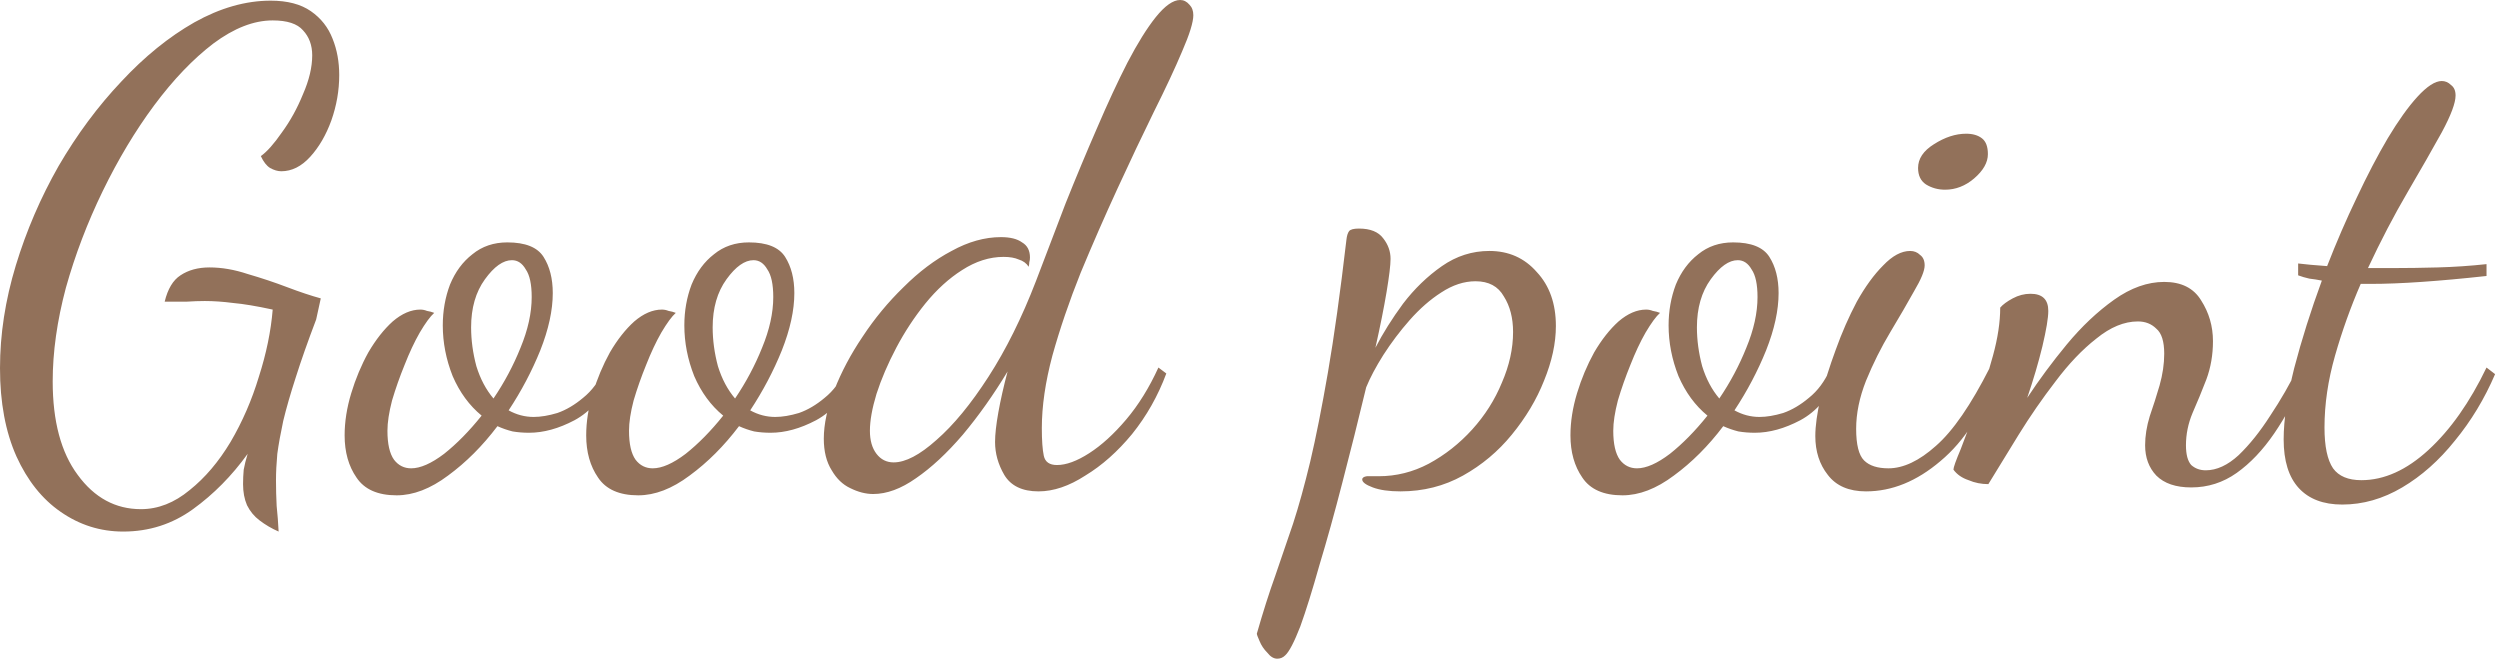 <svg width="167" height="44" viewBox="0 0 167 44" fill="none" xmlns="http://www.w3.org/2000/svg">
<path d="M8.228 35.508C6.703 35.508 5.31 35.068 4.048 34.188C2.816 33.337 1.834 32.105 1.1 30.492C0.367 28.849 0 26.884 0 24.596C0 22.337 0.352 20.049 1.056 17.732C1.76 15.415 2.714 13.2 3.916 11.088C5.148 8.976 6.542 7.099 8.096 5.456C9.651 3.784 11.279 2.464 12.98 1.496C14.711 0.528 16.412 0.044 18.084 0.044C19.199 0.044 20.094 0.279 20.768 0.748C21.443 1.217 21.927 1.833 22.22 2.596C22.514 3.329 22.66 4.136 22.66 5.016C22.66 6.043 22.484 7.055 22.132 8.052C21.78 9.02 21.311 9.827 20.724 10.472C20.138 11.117 19.492 11.44 18.788 11.44C18.554 11.44 18.304 11.367 18.04 11.22C17.806 11.073 17.6 10.809 17.424 10.428C17.835 10.135 18.304 9.607 18.832 8.844C19.39 8.081 19.859 7.231 20.24 6.292C20.651 5.353 20.856 4.488 20.856 3.696C20.856 3.021 20.651 2.464 20.24 2.024C19.859 1.584 19.184 1.364 18.216 1.364C16.955 1.364 15.635 1.877 14.256 2.904C12.907 3.931 11.587 5.309 10.296 7.04C9.035 8.741 7.891 10.648 6.864 12.76C5.838 14.872 5.016 17.028 4.4 19.228C3.814 21.428 3.52 23.511 3.52 25.476C3.52 28.145 4.078 30.228 5.192 31.724C6.307 33.249 7.715 34.012 9.416 34.012C10.56 34.012 11.646 33.587 12.672 32.736C13.699 31.915 14.608 30.844 15.4 29.524C16.192 28.175 16.823 26.723 17.292 25.168C17.791 23.613 18.099 22.117 18.216 20.68C17.131 20.445 16.251 20.299 15.576 20.24C14.902 20.152 14.271 20.108 13.684 20.108C13.303 20.108 12.892 20.123 12.452 20.152C12.042 20.152 11.558 20.152 11 20.152C11.206 19.301 11.558 18.715 12.056 18.392C12.584 18.04 13.23 17.864 13.992 17.864C14.814 17.864 15.664 18.011 16.544 18.304C17.454 18.568 18.334 18.861 19.184 19.184C20.035 19.507 20.783 19.756 21.428 19.932L21.12 21.34C20.563 22.807 20.108 24.097 19.756 25.212C19.404 26.297 19.126 27.265 18.92 28.116C18.744 28.937 18.612 29.671 18.524 30.316C18.466 30.961 18.436 31.548 18.436 32.076C18.436 32.663 18.451 33.235 18.48 33.792C18.539 34.349 18.583 34.921 18.612 35.508C18.143 35.303 17.718 35.053 17.336 34.76C16.984 34.496 16.706 34.159 16.5 33.748C16.324 33.337 16.236 32.868 16.236 32.34C16.236 32.017 16.251 31.695 16.28 31.372C16.339 31.049 16.427 30.697 16.544 30.316C15.488 31.783 14.271 33.015 12.892 34.012C11.514 35.009 9.959 35.508 8.228 35.508ZM26.497 33.088C25.236 33.088 24.341 32.692 23.814 31.9C23.285 31.137 23.021 30.199 23.021 29.084C23.021 28.175 23.168 27.236 23.462 26.268C23.755 25.3 24.136 24.391 24.605 23.54C25.104 22.689 25.647 22 26.233 21.472C26.849 20.944 27.465 20.68 28.081 20.68C28.228 20.68 28.375 20.709 28.521 20.768C28.698 20.797 28.859 20.841 29.006 20.9C28.741 21.135 28.419 21.575 28.038 22.22C27.686 22.836 27.348 23.555 27.026 24.376C26.703 25.168 26.424 25.96 26.189 26.752C25.984 27.544 25.881 28.219 25.881 28.776C25.881 29.656 26.028 30.301 26.322 30.712C26.615 31.093 26.996 31.284 27.465 31.284C28.081 31.284 28.815 30.961 29.666 30.316C30.516 29.641 31.352 28.791 32.173 27.764C31.352 27.089 30.707 26.209 30.238 25.124C29.797 24.009 29.578 22.88 29.578 21.736C29.578 20.768 29.739 19.859 30.061 19.008C30.413 18.157 30.912 17.483 31.558 16.984C32.203 16.456 32.98 16.192 33.889 16.192C35.092 16.192 35.899 16.515 36.309 17.16C36.72 17.805 36.925 18.612 36.925 19.58C36.925 20.724 36.647 22 36.09 23.408C35.532 24.787 34.828 26.121 33.977 27.412C34.505 27.705 35.063 27.852 35.65 27.852C36.119 27.852 36.647 27.764 37.233 27.588C37.82 27.383 38.392 27.045 38.95 26.576C39.536 26.107 40.005 25.476 40.358 24.684L40.886 25.124C40.299 26.503 39.463 27.485 38.377 28.072C37.322 28.629 36.309 28.908 35.342 28.908C34.96 28.908 34.593 28.879 34.242 28.82C33.889 28.732 33.552 28.615 33.23 28.468C32.232 29.788 31.132 30.888 29.93 31.768C28.756 32.648 27.612 33.088 26.497 33.088ZM32.965 26.62C33.699 25.535 34.3 24.405 34.77 23.232C35.268 22.029 35.517 20.9 35.517 19.844C35.517 18.993 35.386 18.377 35.121 17.996C34.887 17.585 34.579 17.38 34.197 17.38C33.611 17.38 33.01 17.805 32.394 18.656C31.777 19.507 31.47 20.577 31.47 21.868C31.47 22.719 31.587 23.584 31.822 24.464C32.086 25.315 32.467 26.033 32.965 26.62ZM42.634 33.088C41.373 33.088 40.478 32.692 39.95 31.9C39.422 31.137 39.158 30.199 39.158 29.084C39.158 28.175 39.304 27.236 39.598 26.268C39.891 25.3 40.273 24.391 40.742 23.54C41.24 22.689 41.783 22 42.37 21.472C42.986 20.944 43.602 20.68 44.218 20.68C44.364 20.68 44.511 20.709 44.658 20.768C44.834 20.797 44.995 20.841 45.142 20.9C44.878 21.135 44.555 21.575 44.174 22.22C43.822 22.836 43.484 23.555 43.162 24.376C42.839 25.168 42.56 25.96 42.326 26.752C42.12 27.544 42.018 28.219 42.018 28.776C42.018 29.656 42.164 30.301 42.458 30.712C42.751 31.093 43.133 31.284 43.602 31.284C44.218 31.284 44.951 30.961 45.802 30.316C46.653 29.641 47.489 28.791 48.31 27.764C47.489 27.089 46.843 26.209 46.374 25.124C45.934 24.009 45.714 22.88 45.714 21.736C45.714 20.768 45.875 19.859 46.198 19.008C46.55 18.157 47.048 17.483 47.694 16.984C48.339 16.456 49.117 16.192 50.026 16.192C51.228 16.192 52.035 16.515 52.446 17.16C52.856 17.805 53.062 18.612 53.062 19.58C53.062 20.724 52.783 22 52.226 23.408C51.669 24.787 50.965 26.121 50.114 27.412C50.642 27.705 51.199 27.852 51.786 27.852C52.255 27.852 52.783 27.764 53.37 27.588C53.956 27.383 54.529 27.045 55.086 26.576C55.672 26.107 56.142 25.476 56.494 24.684L57.022 25.124C56.435 26.503 55.599 27.485 54.514 28.072C53.458 28.629 52.446 28.908 51.478 28.908C51.096 28.908 50.73 28.879 50.378 28.82C50.026 28.732 49.688 28.615 49.366 28.468C48.368 29.788 47.269 30.888 46.066 31.768C44.892 32.648 43.748 33.088 42.634 33.088ZM49.102 26.62C49.835 25.535 50.437 24.405 50.906 23.232C51.404 22.029 51.654 20.9 51.654 19.844C51.654 18.993 51.522 18.377 51.258 17.996C51.023 17.585 50.715 17.38 50.334 17.38C49.747 17.38 49.146 17.805 48.53 18.656C47.914 19.507 47.606 20.577 47.606 21.868C47.606 22.719 47.723 23.584 47.958 24.464C48.222 25.315 48.603 26.033 49.102 26.62ZM58.33 33C57.831 33 57.318 32.868 56.79 32.604C56.291 32.369 55.881 31.973 55.558 31.416C55.206 30.859 55.03 30.155 55.03 29.304C55.03 28.336 55.265 27.251 55.734 26.048C56.203 24.845 56.834 23.657 57.626 22.484C58.418 21.281 59.328 20.181 60.354 19.184C61.381 18.157 62.452 17.351 63.566 16.764C64.681 16.148 65.781 15.84 66.866 15.84C67.482 15.84 67.951 15.957 68.274 16.192C68.626 16.397 68.802 16.735 68.802 17.204C68.802 17.321 68.787 17.424 68.758 17.512C68.758 17.6 68.743 17.703 68.714 17.82C68.567 17.585 68.347 17.424 68.054 17.336C67.79 17.219 67.453 17.16 67.042 17.16C66.103 17.16 65.18 17.453 64.27 18.04C63.39 18.597 62.569 19.345 61.806 20.284C61.073 21.193 60.428 22.176 59.87 23.232C59.313 24.288 58.873 25.315 58.55 26.312C58.257 27.28 58.11 28.101 58.11 28.776C58.11 29.421 58.257 29.935 58.55 30.316C58.843 30.697 59.225 30.888 59.694 30.888C60.486 30.888 61.44 30.389 62.554 29.392C63.698 28.395 64.857 26.987 66.03 25.168C67.204 23.349 68.26 21.223 69.198 18.788C69.844 17.087 70.504 15.356 71.178 13.596C71.882 11.836 72.586 10.149 73.29 8.536C73.994 6.893 74.669 5.441 75.314 4.18C75.989 2.889 76.62 1.877 77.206 1.144C77.822 0.381 78.365 -8.58307e-06 78.834 -8.58307e-06C79.069 -8.58307e-06 79.274 0.103 79.45 0.308C79.626 0.484 79.714 0.719 79.714 1.012C79.714 1.481 79.465 2.288 78.966 3.432C78.497 4.547 77.866 5.896 77.074 7.48C76.311 9.035 75.505 10.736 74.654 12.584C73.803 14.432 72.982 16.309 72.19 18.216C71.427 20.123 70.797 21.971 70.298 23.76C69.829 25.52 69.594 27.133 69.594 28.6C69.594 29.421 69.638 30.037 69.726 30.448C69.814 30.859 70.108 31.064 70.606 31.064C71.222 31.064 71.941 30.8 72.762 30.272C73.584 29.744 74.405 28.996 75.226 28.028C76.047 27.06 76.766 25.901 77.382 24.552L77.91 24.948C77.353 26.444 76.59 27.793 75.622 28.996C74.654 30.169 73.613 31.093 72.498 31.768C71.413 32.472 70.371 32.824 69.374 32.824C68.289 32.824 67.526 32.457 67.086 31.724C66.675 31.02 66.47 30.287 66.47 29.524C66.47 29.025 66.543 28.365 66.69 27.544C66.837 26.723 67.042 25.813 67.306 24.816C66.368 26.371 65.37 27.779 64.314 29.04C63.258 30.272 62.217 31.24 61.19 31.944C60.193 32.648 59.239 33 58.33 33ZM85.321 44C85.086 44 84.866 43.868 84.661 43.604C84.426 43.369 84.25 43.105 84.133 42.812C84.015 42.548 83.957 42.387 83.957 42.328C84.367 40.891 84.778 39.6 85.189 38.456C85.57 37.341 85.966 36.183 86.377 34.98C86.758 33.807 87.139 32.428 87.521 30.844C87.902 29.231 88.298 27.236 88.709 24.86C89.119 22.484 89.53 19.536 89.941 16.016C89.97 15.752 90.029 15.561 90.117 15.444C90.205 15.327 90.425 15.268 90.777 15.268C91.539 15.268 92.082 15.488 92.405 15.928C92.727 16.339 92.889 16.793 92.889 17.292C92.889 17.703 92.801 18.436 92.625 19.492C92.449 20.548 92.199 21.795 91.877 23.232C92.375 22.264 92.991 21.281 93.725 20.284C94.487 19.287 95.353 18.451 96.321 17.776C97.289 17.101 98.345 16.764 99.489 16.764C100.779 16.764 101.835 17.233 102.657 18.172C103.507 19.081 103.933 20.284 103.933 21.78C103.933 22.924 103.669 24.141 103.141 25.432C102.642 26.693 101.923 27.896 100.985 29.04C100.075 30.155 98.99 31.064 97.729 31.768C96.467 32.472 95.074 32.824 93.549 32.824C92.786 32.824 92.17 32.736 91.701 32.56C91.231 32.384 90.997 32.208 90.997 32.032C90.997 31.915 91.099 31.841 91.305 31.812C91.539 31.812 91.803 31.812 92.097 31.812C93.27 31.812 94.385 31.533 95.441 30.976C96.526 30.389 97.494 29.627 98.345 28.688C99.195 27.749 99.855 26.708 100.325 25.564C100.823 24.42 101.073 23.291 101.073 22.176C101.073 21.237 100.867 20.445 100.457 19.8C100.075 19.125 99.445 18.788 98.565 18.788C97.802 18.788 97.039 19.037 96.277 19.536C95.543 20.005 94.839 20.621 94.165 21.384C93.519 22.117 92.933 22.895 92.405 23.716C91.906 24.508 91.525 25.227 91.261 25.872C90.733 28.072 90.205 30.184 89.677 32.208C89.149 34.261 88.635 36.109 88.137 37.752C87.667 39.424 87.242 40.788 86.861 41.844C86.45 42.9 86.113 43.545 85.849 43.78C85.702 43.927 85.526 44 85.321 44ZM108.382 33.088C107.121 33.088 106.226 32.692 105.698 31.9C105.17 31.137 104.906 30.199 104.906 29.084C104.906 28.175 105.053 27.236 105.346 26.268C105.64 25.3 106.021 24.391 106.49 23.54C106.989 22.689 107.532 22 108.118 21.472C108.734 20.944 109.35 20.68 109.966 20.68C110.113 20.68 110.26 20.709 110.406 20.768C110.582 20.797 110.744 20.841 110.89 20.9C110.626 21.135 110.304 21.575 109.922 22.22C109.57 22.836 109.233 23.555 108.91 24.376C108.588 25.168 108.309 25.96 108.074 26.752C107.869 27.544 107.766 28.219 107.766 28.776C107.766 29.656 107.913 30.301 108.206 30.712C108.5 31.093 108.881 31.284 109.35 31.284C109.966 31.284 110.7 30.961 111.55 30.316C112.401 29.641 113.237 28.791 114.058 27.764C113.237 27.089 112.592 26.209 112.122 25.124C111.682 24.009 111.462 22.88 111.462 21.736C111.462 20.768 111.624 19.859 111.946 19.008C112.298 18.157 112.797 17.483 113.442 16.984C114.088 16.456 114.865 16.192 115.774 16.192C116.977 16.192 117.784 16.515 118.194 17.16C118.605 17.805 118.81 18.612 118.81 19.58C118.81 20.724 118.532 22 117.974 23.408C117.417 24.787 116.713 26.121 115.862 27.412C116.39 27.705 116.948 27.852 117.534 27.852C118.004 27.852 118.532 27.764 119.118 27.588C119.705 27.383 120.277 27.045 120.834 26.576C121.421 26.107 121.89 25.476 122.242 24.684L122.77 25.124C122.184 26.503 121.348 27.485 120.262 28.072C119.206 28.629 118.194 28.908 117.226 28.908C116.845 28.908 116.478 28.879 116.126 28.82C115.774 28.732 115.437 28.615 115.114 28.468C114.117 29.788 113.017 30.888 111.814 31.768C110.641 32.648 109.497 33.088 108.382 33.088ZM114.85 26.62C115.584 25.535 116.185 24.405 116.654 23.232C117.153 22.029 117.402 20.9 117.402 19.844C117.402 18.993 117.27 18.377 117.006 17.996C116.772 17.585 116.464 17.38 116.082 17.38C115.496 17.38 114.894 17.805 114.278 18.656C113.662 19.507 113.354 20.577 113.354 21.868C113.354 22.719 113.472 23.584 113.706 24.464C113.97 25.315 114.352 26.033 114.85 26.62ZM124.651 32.824C123.507 32.824 122.656 32.457 122.099 31.724C121.541 31.02 121.263 30.155 121.263 29.128C121.263 28.453 121.38 27.603 121.615 26.576C121.879 25.549 122.216 24.479 122.627 23.364C123.037 22.22 123.507 21.149 124.035 20.152C124.592 19.155 125.179 18.348 125.795 17.732C126.411 17.087 127.012 16.764 127.599 16.764C127.863 16.764 128.083 16.852 128.259 17.028C128.464 17.175 128.567 17.409 128.567 17.732C128.567 18.084 128.332 18.656 127.863 19.448C127.423 20.24 126.895 21.149 126.279 22.176C125.663 23.203 125.12 24.288 124.651 25.432C124.211 26.547 123.991 27.617 123.991 28.644C123.991 29.7 124.167 30.404 124.519 30.756C124.871 31.108 125.413 31.284 126.147 31.284C127.144 31.284 128.2 30.785 129.315 29.788C130.459 28.791 131.661 27.045 132.923 24.552L133.319 24.992C132.468 27.515 131.236 29.451 129.623 30.8C128.039 32.149 126.381 32.824 124.651 32.824ZM129.931 12.672C129.461 12.672 129.036 12.555 128.655 12.32C128.303 12.085 128.127 11.719 128.127 11.22C128.127 10.604 128.479 10.076 129.183 9.636C129.916 9.167 130.635 8.932 131.339 8.932C131.779 8.932 132.131 9.035 132.395 9.24C132.659 9.445 132.791 9.797 132.791 10.296C132.791 10.853 132.483 11.396 131.867 11.924C131.28 12.423 130.635 12.672 129.931 12.672ZM146.374 32.56C145.347 32.56 144.57 32.296 144.042 31.768C143.543 31.24 143.294 30.565 143.294 29.744C143.294 29.128 143.396 28.483 143.602 27.808C143.836 27.133 144.056 26.444 144.262 25.74C144.467 25.007 144.57 24.303 144.57 23.628C144.57 22.807 144.394 22.249 144.042 21.956C143.719 21.633 143.308 21.472 142.81 21.472C141.9 21.472 140.976 21.853 140.038 22.616C139.099 23.349 138.19 24.303 137.31 25.476C136.43 26.62 135.608 27.808 134.846 29.04C134.083 30.272 133.408 31.372 132.822 32.34C132.352 32.34 131.912 32.252 131.502 32.076C131.062 31.929 130.724 31.695 130.49 31.372C130.49 31.225 130.651 30.771 130.974 30.008C131.267 29.245 131.619 28.307 132.03 27.192C132.44 26.077 132.807 24.933 133.13 23.76C133.452 22.587 133.614 21.516 133.614 20.548C133.79 20.343 134.068 20.137 134.45 19.932C134.831 19.727 135.227 19.624 135.638 19.624C136.43 19.624 136.826 20.005 136.826 20.768C136.826 21.237 136.694 22.029 136.43 23.144C136.166 24.229 135.828 25.373 135.418 26.576C136.21 25.373 137.09 24.185 138.058 23.012C139.055 21.809 140.111 20.812 141.226 20.02C142.34 19.228 143.455 18.832 144.57 18.832C145.714 18.832 146.535 19.243 147.034 20.064C147.562 20.885 147.826 21.795 147.826 22.792C147.826 23.701 147.679 24.552 147.386 25.344C147.092 26.107 146.784 26.855 146.462 27.588C146.168 28.292 146.022 29.011 146.022 29.744C146.022 30.36 146.139 30.8 146.374 31.064C146.638 31.299 146.96 31.416 147.342 31.416C148.075 31.416 148.808 31.079 149.542 30.404C150.275 29.7 150.979 28.82 151.654 27.764C152.358 26.708 152.974 25.637 153.502 24.552L153.986 25.124C153.37 26.561 152.68 27.837 151.918 28.952C151.155 30.067 150.319 30.947 149.41 31.592C148.5 32.237 147.488 32.56 146.374 32.56ZM156.464 33.704C155.203 33.704 154.235 33.337 153.56 32.604C152.885 31.871 152.548 30.785 152.548 29.348C152.548 28.057 152.783 26.473 153.252 24.596C153.751 22.689 154.367 20.739 155.1 18.744C154.807 18.685 154.528 18.641 154.264 18.612C154 18.553 153.751 18.48 153.516 18.392V17.6C153.751 17.629 154.029 17.659 154.352 17.688C154.675 17.717 155.041 17.747 155.452 17.776C156.068 16.192 156.728 14.667 157.432 13.2C158.136 11.704 158.825 10.384 159.5 9.24C160.204 8.067 160.864 7.143 161.48 6.468C162.125 5.764 162.668 5.412 163.108 5.412C163.343 5.412 163.548 5.5 163.724 5.676C163.929 5.823 164.032 6.057 164.032 6.38C164.032 6.879 163.724 7.7 163.108 8.844C162.492 9.959 161.729 11.293 160.82 12.848C159.911 14.403 159.031 16.089 158.18 17.908C158.444 17.908 158.708 17.908 158.972 17.908C159.265 17.908 159.544 17.908 159.808 17.908C160.776 17.908 161.788 17.893 162.844 17.864C163.929 17.835 165.015 17.761 166.1 17.644V18.436C164.487 18.612 163.035 18.744 161.744 18.832C160.483 18.92 159.353 18.964 158.356 18.964C158.239 18.964 158.121 18.964 158.004 18.964C157.916 18.964 157.813 18.964 157.696 18.964C157.021 20.519 156.449 22.117 155.98 23.76C155.511 25.403 155.276 27.001 155.276 28.556C155.276 29.817 155.467 30.727 155.848 31.284C156.229 31.812 156.86 32.076 157.74 32.076C159.265 32.076 160.761 31.401 162.228 30.052C163.695 28.703 164.985 26.869 166.1 24.552L166.672 24.992C165.968 26.635 165.073 28.116 163.988 29.436C162.932 30.756 161.759 31.797 160.468 32.56C159.177 33.323 157.843 33.704 156.464 33.704Z" fill="#92715A"/>
</svg>
